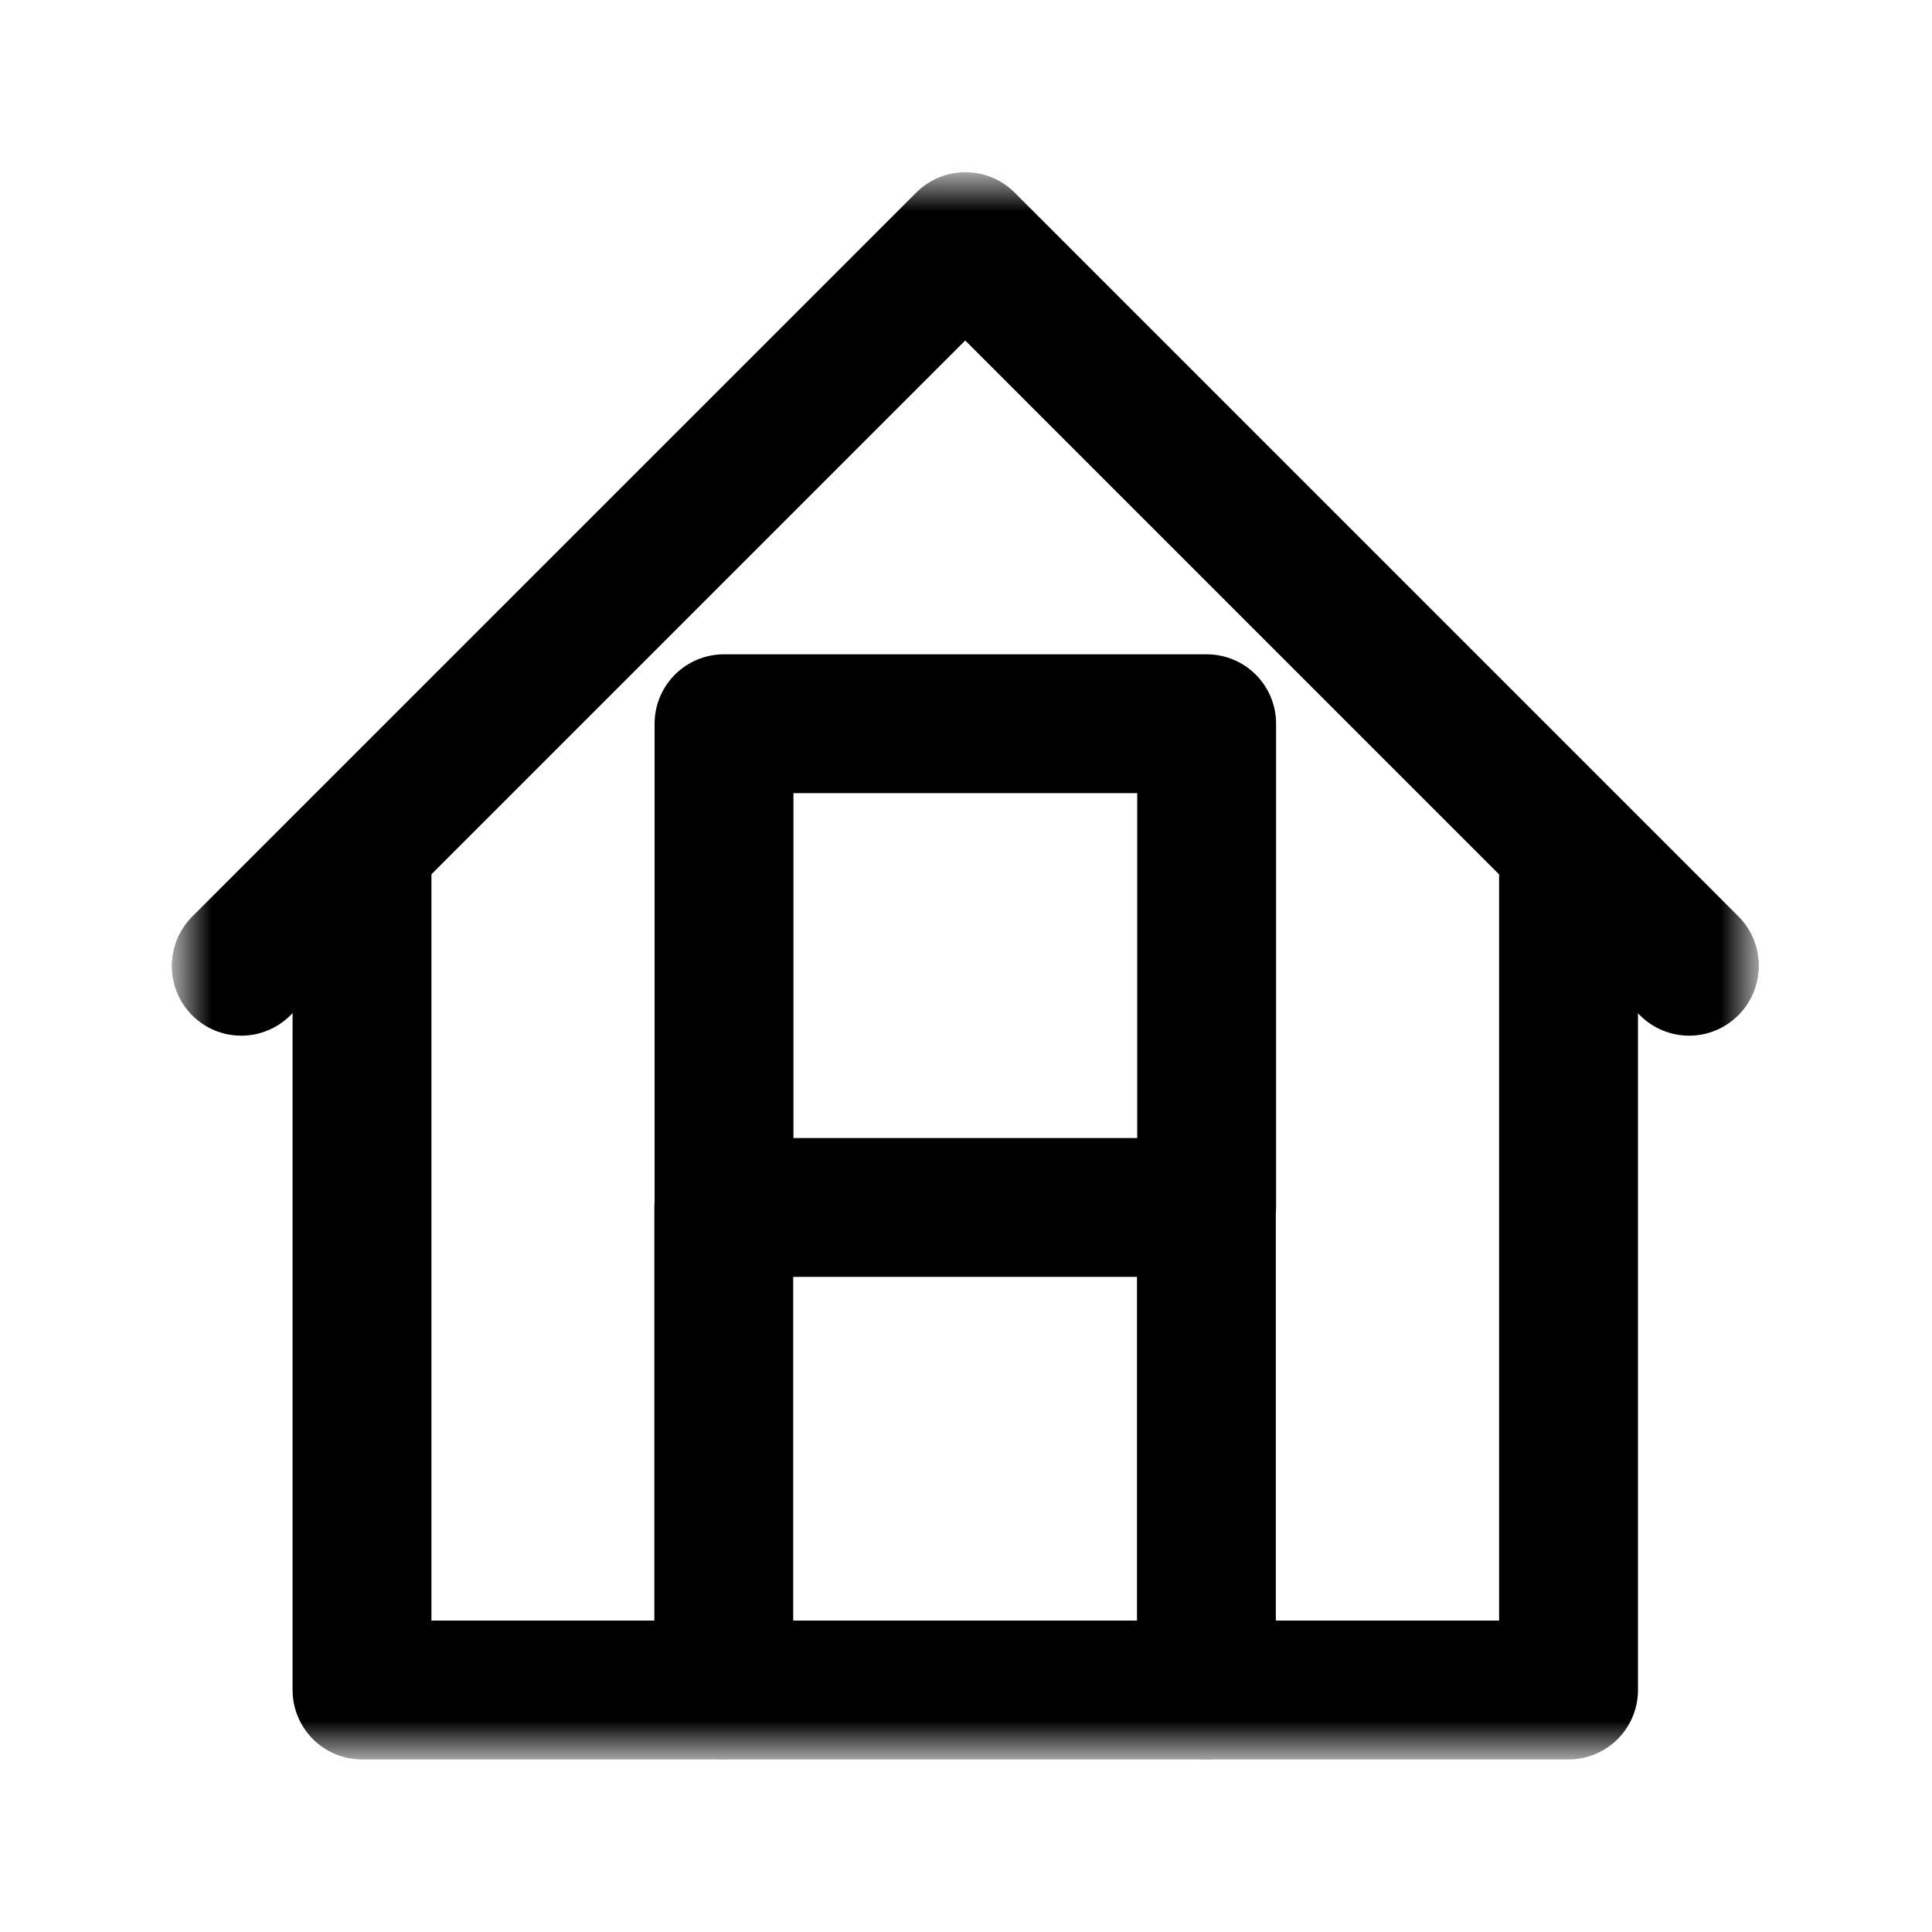 <svg width="32" height="32" viewBox="0 0 32 32" fill="none" xmlns="http://www.w3.org/2000/svg">
<mask id="mask0_19343_92667" style="mask-type:luminance" maskUnits="userSpaceOnUse" x="2" y="2" width="27" height="28">
<path d="M2.98 2.995H28.994V29.008H2.98V2.995Z" fill="white"/>
</mask>
<g mask="url(#mask0_19343_92667)">
<path d="M3.996 16.004L15.987 4.013L27.977 16.004" stroke="black" stroke-width="2.3" stroke-miterlimit="10" stroke-linecap="round" stroke-linejoin="round"/>
<path d="M4 15.992L15.991 4.002L27.981 15.992" stroke="black" stroke-width="2.3" stroke-miterlimit="10" stroke-linecap="round" stroke-linejoin="round"/>
<path d="M5.996 14.003V27.992H25.98V14.003" stroke="black" stroke-width="2.3" stroke-miterlimit="10" stroke-linecap="round" stroke-linejoin="round"/>
<path d="M11.988 27.992V19.999H19.982V27.992" stroke="black" stroke-width="2.3" stroke-miterlimit="10" stroke-linecap="round" stroke-linejoin="round"/>
<path d="M11.992 19.98V11.987H19.986V19.98" stroke="black" stroke-width="2.3" stroke-miterlimit="10" stroke-linecap="round" stroke-linejoin="round"/>
</g>
<mask id="mask1_19343_92667" style="mask-type:luminance" maskUnits="userSpaceOnUse" x="2" y="2" width="27" height="27">
<path d="M2.984 2.983H28.998V28.996H2.984V2.983Z" fill="white"/>
</mask>
<g mask="url(#mask1_19343_92667)">
</g>
</svg>
